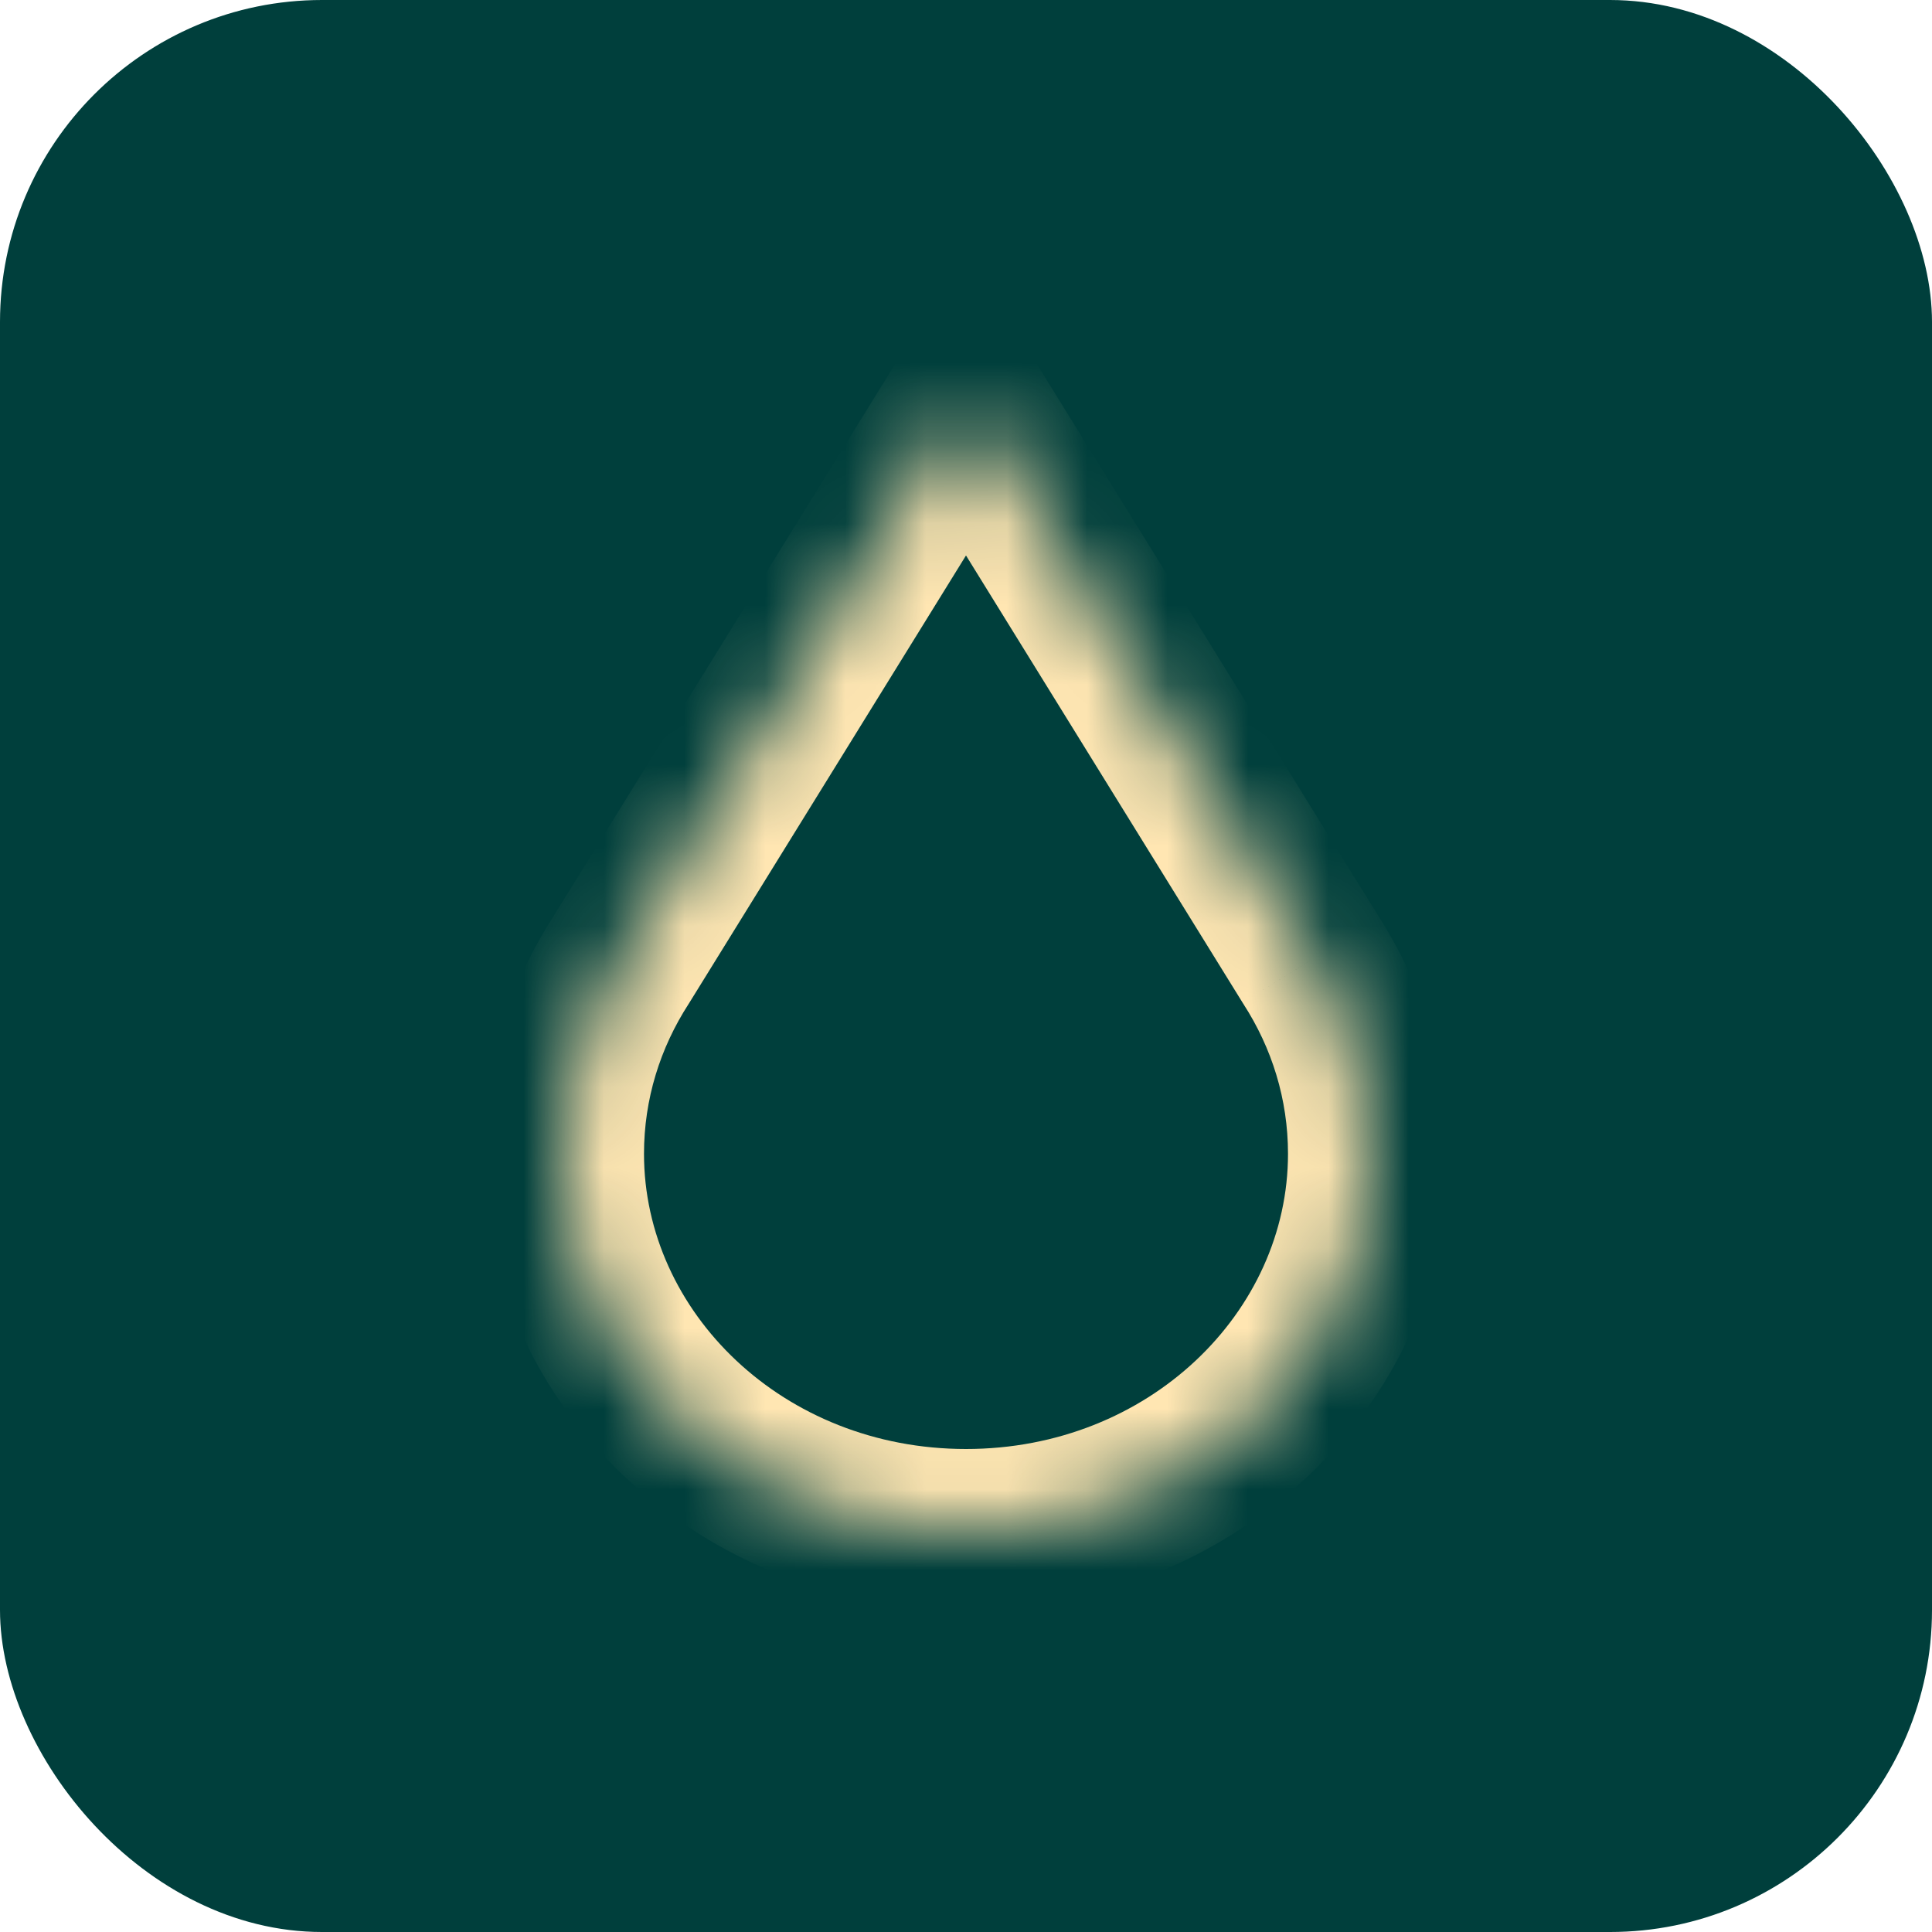 <svg width="24" height="24" viewBox="0 0 24 24" fill="none" xmlns="http://www.w3.org/2000/svg">
<rect width="24" height="24" rx="4" fill="#003F3C"/>
<mask id="path-2-inside-1_154_205" fill="white">
<path fill-rule="evenodd" clip-rule="evenodd" d="M7.715 11.928L12 5L16.285 11.928C16.739 12.63 17 13.453 17 14.333C17 16.91 14.761 19 12 19C9.239 19 7 16.91 7 14.333C7 13.453 7.261 12.63 7.715 11.928Z"/>
</mask>
<path d="M12 5L11.15 4.474L12 3.099L12.85 4.474L12 5ZM7.715 11.928L8.565 12.454L8.56 12.462L8.555 12.47L7.715 11.928ZM16.285 11.928L15.445 12.47L15.44 12.462L15.435 12.454L16.285 11.928ZM12.85 5.526L8.565 12.454L6.864 11.402L11.15 4.474L12.85 5.526ZM15.435 12.454L11.15 5.526L12.85 4.474L17.136 11.401L15.435 12.454ZM16 14.333C16 13.655 15.8 13.019 15.445 12.47L17.125 11.385C17.678 12.241 18 13.251 18 14.333L16 14.333ZM12 18C14.275 18 16 16.294 16 14.333L18 14.333C18 17.527 15.248 20 12 20L12 18ZM8 14.333C8 16.294 9.725 18 12 18L12 20C8.752 20 6 17.527 6 14.333L8 14.333ZM8.555 12.47C8.2 13.019 8 13.655 8 14.333L6 14.333C6 13.252 6.322 12.241 6.875 11.385L8.555 12.47Z" fill="#FFE6B2" mask="url(#path-2-inside-1_154_205)"/>
</svg>
